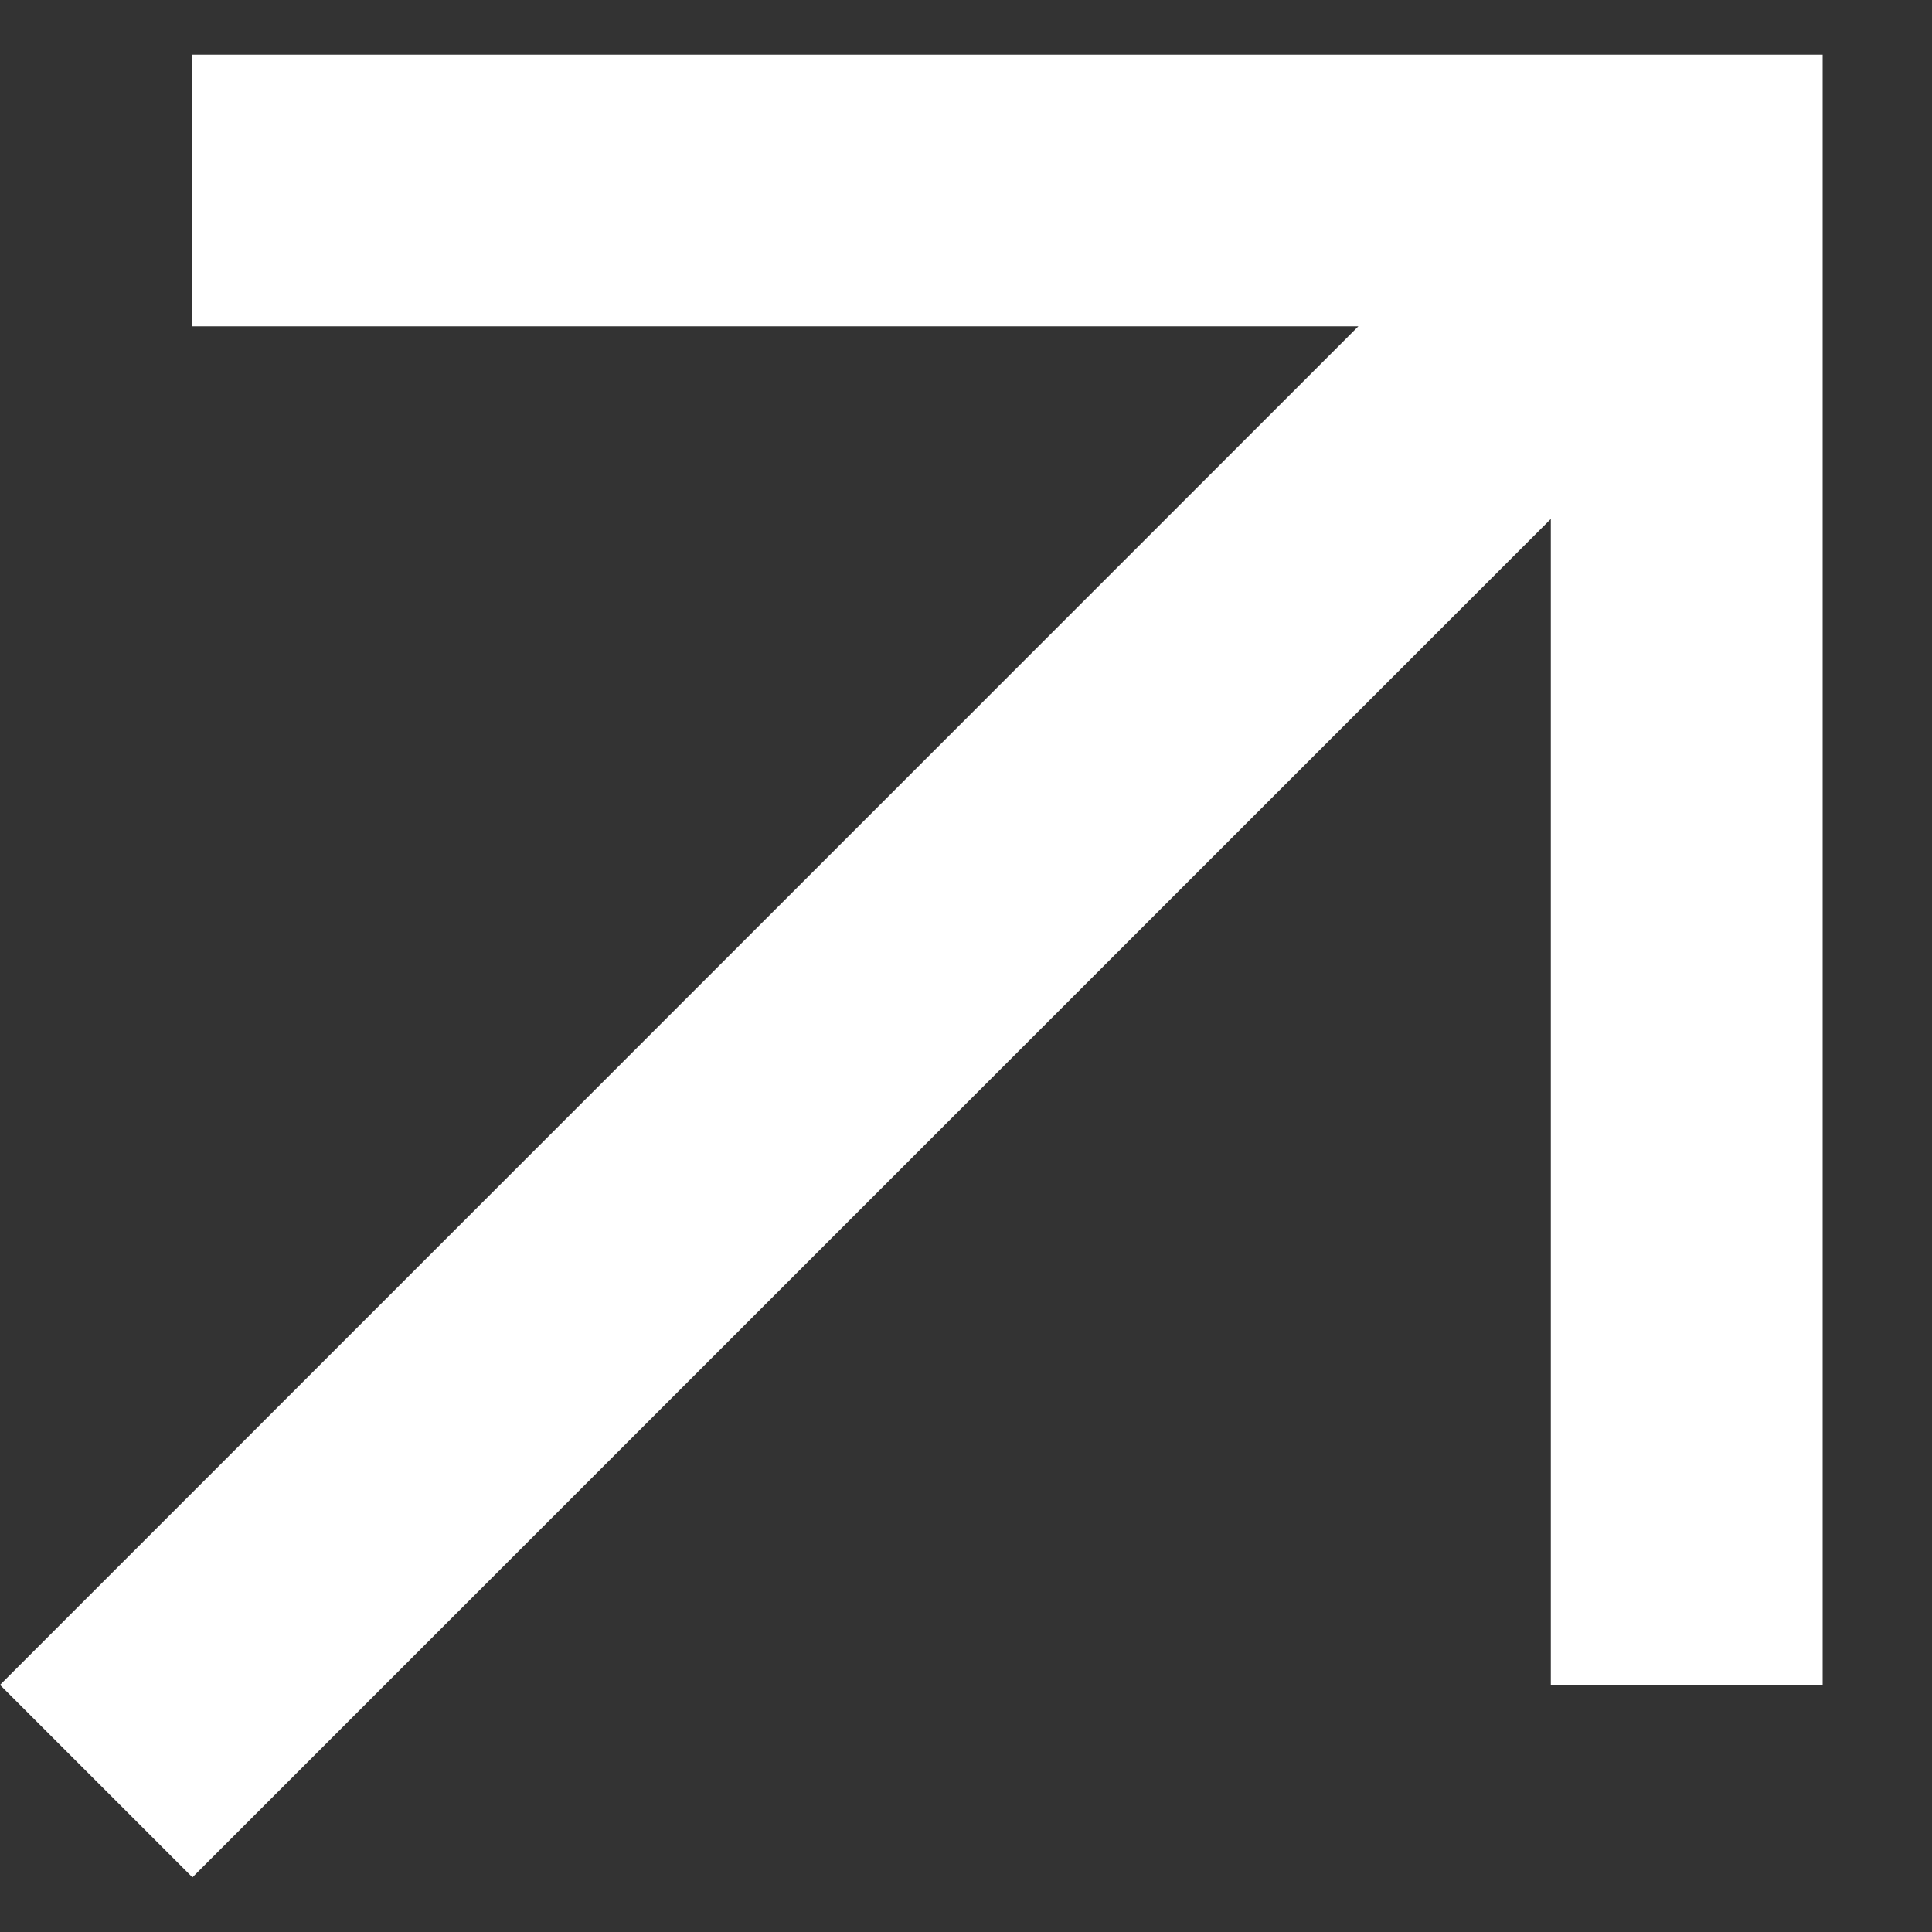 <svg width="10" height="10" viewBox="0 0 10 10" fill="none" xmlns="http://www.w3.org/2000/svg">
<rect x="0" y="0" width="10" height="10" fill="#333333" stroke="none"/>
<path d="M9.434 0.283V8.721H8.027V2.686L0.996 9.717L0 8.721L7.031 1.689H0.996V0.283H9.434Z" fill="white"/>
</svg>
